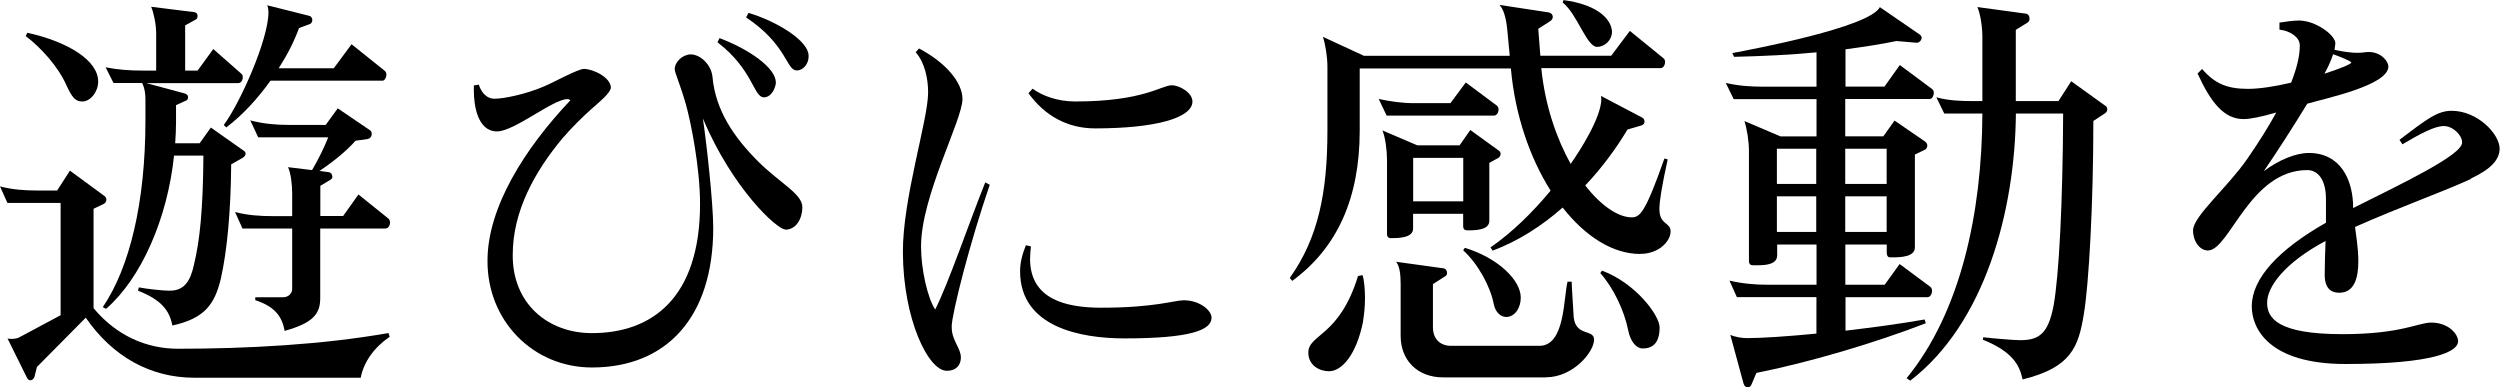 <?xml version="1.0" encoding="UTF-8"?>
<svg id="_レイヤー_2" data-name="レイヤー 2" xmlns="http://www.w3.org/2000/svg" viewBox="0 0 265.59 41.15">
  <g id="_レイヤー_2-2" data-name="レイヤー 2">
    <g>
      <path d="m38.33,40.13h-17.65c-4.71,0-8.71-2.24-11.57-6.38l-5.19,5.24-.26,1.06c-.09.22-.26.35-.44.35-.13,0-.26-.09-.35-.26l-2.07-4.18c.13.04.26.04.44.04.31,0,.62-.04.84-.18l4.36-2.33v-11.93H.79l-.79-1.76c1.32.35,2.64.44,4,.44h2.07l1.36-2.11,3.65,2.68c.13.09.22.22.22.4s-.09.35-.26.44l-1.1.53v10.56c2.42,2.9,5.59,4.31,8.98,4.31,7.35,0,15.4-.44,22.35-1.67l.13.4c-1.63,1.1-2.77,2.68-3.08,4.36ZM8.76,10.78c-.7,0-1.06-.31-1.72-1.76-.88-1.98-2.73-4-4.31-5.19l.18-.35c4.36.97,7.52,2.95,7.52,5.19,0,1.1-.84,2.11-1.67,2.11Zm17.03,5.98l-1.23.7c-.04,5.02-.44,9.24-1.1,12.15-.66,2.73-1.72,4.22-5.15,4.97-.31-1.63-1.19-2.73-3.65-3.7l.09-.35c.92.18,2.6.35,3.21.35h.09c1.45,0,2.16-.92,2.55-2.73.62-2.55.97-5.81,1.01-11.62h-3.12c-.7,6.69-3.48,13.03-7.22,16.28l-.35-.18c2.86-4.22,4.53-11.13,4.53-19.85v-2.2c0-.48-.04-1.14-.35-1.76h-3.04l-.84-1.67c1.28.26,2.6.35,3.96.35h1.41v-3.96c0-.97-.26-2.16-.53-2.82l4.58.57c.26.04.35.22.35.4,0,.13-.04.26-.13.35l-1.19.66v4.8h1.32l1.67-2.29,2.95,2.6c.13.09.18.22.18.4,0,.31-.18.62-.48.62h-9.77l4.09,1.1c.26.09.35.22.35.4s-.09.35-.31.4l-.97.44v1.85c0,.75-.04,1.45-.09,2.2h2.6l1.19-1.67,3.43,2.42c.18.09.26.22.26.35,0,.18-.13.35-.31.44Zm14.83-8.19h-11.88c-1.36,1.89-2.95,3.65-4.71,4.97l-.26-.26c1.72-2.29,4.75-9.07,4.75-11.97,0-.26-.04-.53-.13-.75l4.53,1.14c.18.09.26.26.26.44s-.09.31-.22.4l-1.19.44c-.53,1.45-1.28,2.9-2.16,4.27h5.85l1.89-2.55,3.52,2.82c.13.09.18.26.18.4,0,.31-.18.66-.44.66Zm.31,15.71h-6.91v7.39c0,1.67-.75,2.64-3.78,3.48-.26-1.41-.92-2.55-3.12-3.26v-.31h2.95c.57,0,.97-.4.97-.88v-6.42h-5.28l-.79-1.76c1.28.35,2.64.44,3.96.44h2.11v-2.38c0-.92-.13-2.16-.44-2.82l2.55.31c.66-1.1,1.28-2.38,1.72-3.48h-7.44l-.84-1.8c1.32.35,2.68.48,4.05.48h3.96l1.28-1.76,3.43,2.33c.13.09.18.22.18.4,0,.26-.18.48-.44.53l-1.28.18c-.97,1.1-2.38,2.24-3.83,3.21l.97.13c.26.04.4.26.4.48,0,.09-.04.22-.18.31l-1.1.66v3.21h2.42l1.63-2.29,3.17,2.55c.13.09.18.26.18.44,0,.31-.18.62-.48.62Z"/>
      <path d="m83.43,24.38c-.88,0-5.59-4.31-8.76-11.79.4,2.64,1.1,9.02,1.1,11.62,0,9.51-4.97,14.83-12.89,14.83-6.25,0-11.13-4.97-11.09-11.35,0-5.63,3.92-11.88,8.8-17.03-.09-.09-.18-.13-.31-.13-1.54,0-5.63,3.43-7.48,3.43-2.07,0-2.46-2.77-2.46-4.31v-.57l.53-.09c.18.62.7,1.5,1.67,1.5s3.34-.48,5.28-1.32c.79-.31,3.56-1.85,4.22-1.85.92,0,2.86.88,2.86,2.02-.13.62-1.23,1.5-2.07,2.24-.84.75-2.07,1.94-3.08,3.12-2.9,3.48-5.28,7.7-5.28,12.37-.04,5.19,3.74,8.32,8.41,8.32,6.43,0,11.49-3.78,11.49-13.73,0-3.83-.97-8.67-1.5-10.56-.62-2.16-1.19-3.39-1.19-3.74,0-.79.84-1.58,1.72-1.58.97,0,2.16,1.06,2.29,2.38.31,3.48,2.2,6.38,4.97,9.11,2.29,2.24,4.58,3.34,4.58,4.75-.04,1.5-.84,2.38-1.8,2.38Zm-2.24-14.04h-.04c-1.1,0-1.14-2.95-4.93-5.85l.22-.44c3.04,1.14,5.98,3.12,5.98,4.71v.13c-.13.75-.62,1.45-1.23,1.45Zm3.48-2.86h-.04c-1.1,0-1.01-2.73-5.37-5.63l.26-.48c3.08.92,6.38,2.99,6.38,4.53v.13c0,.75-.57,1.45-1.23,1.45Z"/>
      <path d="m101.11,34.72c-.04,1.41.97,2.24.97,3.26,0,.7-.4,1.41-1.5,1.41-1.98,0-4.62-5.5-4.66-12.54-.04-5.77,2.68-14.08,2.68-17.03,0-1.45-.35-3.17-1.32-4.27l.35-.4c2.77,1.45,4.62,3.56,4.62,5.37,0,2.24-4.44,10.39-4.4,15.71,0,2.38.7,5.46,1.5,6.65,1.41-2.77,3.61-9.24,5.32-13.51l.48.26c-2.07,5.98-4.05,13.73-4.05,15.09Zm18.35,1.23c-4.66,0-11.09-1.19-11.09-7.13,0-.97.26-1.89.62-2.77l.53.13c-.04.44-.09.88-.09,1.32,0,4.31,3.83,5.19,7.57,5.19,5.68,0,7.75-.79,8.76-.79,1.67,0,2.95,1.06,2.95,1.85,0,1.32-2.24,2.2-9.24,2.2Zm-3.12-22.31c-2.95,0-5.37-1.36-7.08-3.74l.44-.48c1.01.75,2.64,1.36,4.53,1.36,7.26,0,9.15-1.72,10.25-1.72.84,0,2.2.79,2.2,1.72,0,1.76-3.96,2.86-10.34,2.86Z"/>
      <path d="m174.24,26.98c-2.9,0-5.81-1.85-8.23-4.93-2.2,1.94-4.71,3.56-7.44,4.58l-.22-.35c2.29-1.58,4.49-3.74,6.38-6.03-2.2-3.48-3.78-8.01-4.22-12.98h-16.06v6.6c0,7.22-2.42,12.5-7.17,15.97l-.26-.31c3.04-4.27,4-9.11,4-15.67v-6.78c0-1.06-.22-2.38-.48-3.17l4.36,2.02h15.49l-.26-2.73c-.13-1.41-.44-2.29-.84-2.68l5.19.79c.31.04.48.26.48.48,0,.18-.09.35-.31.48l-1.23.79.22,2.86h7.53l1.98-2.64,3.56,2.9c.13.09.18.26.18.4,0,.31-.18.66-.48.66h-12.67c.4,4,1.63,7.48,3.12,10.17,1.06-1.5,3.26-4.97,3.26-6.91,0-.09-.04-.22-.04-.31l4.36,2.29c.18.09.27.26.27.44s-.09.31-.31.4l-1.5.44c-1.19,1.98-2.69,4.05-4.49,5.94,1.67,2.16,3.52,3.39,4.93,3.39.88,0,1.45-.48,3.48-6.25l.35.09c-.62,2.86-.88,4.4-.88,5.28,0,1.72,1.19,1.36,1.19,2.38s-1.23,2.38-3.21,2.38Zm-29.44,7.22c-.71,3.48-2.24,5.24-3.61,5.24-1.06,0-2.2-.66-2.2-1.98,0-1.98,3.3-1.67,5.28-8.14l.48-.09c.18.57.26,1.5.26,2.42s-.09,1.8-.22,2.55Zm13.91-21.92h-11.4l-.84-1.76c1.32.26,2.42.44,3.79.44h3.83l1.63-2.2,3.3,2.46c.13.09.18.26.18.4,0,.31-.18.66-.48.66Zm.48,4.49l-.97.53v6.16c0,.97-1.41,1.01-2.2,1.01h-.18c-.22,0-.4-.13-.4-.44v-1.32h-5.32v1.58c0,1.01-1.63,1.01-2.38,1.01-.22,0-.39-.13-.39-.44v-7.88c0-1.01-.18-2.38-.48-3.12l3.7,1.58h4.49l1.14-1.63,3.04,2.2c.13.09.18.22.18.35s-.09.31-.22.4Zm5.06,23.32h-10.96c-2.68,0-4.49-1.8-4.49-4.4v-5.5c0-.97-.09-1.89-.48-2.38l5.06.7c.22.04.35.26.35.48,0,.13-.04.26-.18.35l-1.32.84v4.58c0,1.28.79,1.98,1.94,1.98h9.37c2.73,0,2.55-5.02,2.99-6.82h.44c0,.53.22,3.7.22,3.83.26,2.02,2.16,1.19,2.16,2.33,0,1.32-2.24,4-5.1,4Zm-8.8-23.32h-5.32v4.62h5.32v-4.62Zm4.53,16.9c-.53,0-1.1-.48-1.28-1.32-.35-1.89-1.67-4.31-3.26-5.76l.18-.26c3.61,1.1,5.94,3.48,5.94,5.28,0,1.1-.62,2.07-1.58,2.07Zm9.68-28.69c-1.1,0-2.11-3.52-3.65-4.71l.09-.26c3.3.44,4.84,1.76,5.11,3.04.04.13.04.22.04.35,0,.84-.75,1.58-1.58,1.58Zm4.84,32.04c-.62,0-1.28-.66-1.54-1.98-.4-2.02-1.54-4.44-2.95-6.03l.18-.26c3.56,1.32,6.12,4.75,6.12,6.03,0,1.63-.7,2.24-1.8,2.24Z"/>
      <path d="m204.96,10.52h-8.93v3.96h4.05l1.19-1.67,3.26,2.24c.13.09.22.26.22.44,0,.13-.09.31-.22.4l-1.1.53v9.86c0,1.01-1.5,1.06-2.38,1.06h-.26c-.22,0-.35-.18-.35-.48v-.88h-4.4v4.27h4.18l1.59-2.2,3.26,2.42c.13.09.18.26.18.44,0,.31-.18.66-.48.66h-8.71v3.56c2.95-.35,5.94-.75,8.4-1.19l.13.4c-5.46,2.11-12.32,4.14-18,5.28l-.48,1.14c-.09.26-.26.4-.44.4s-.35-.13-.44-.4l-1.41-5.19c.57.26,1.28.35,1.8.35,1.54,0,4.27-.18,7.35-.48v-3.87h-8.45l-.79-1.76c1.28.31,2.69.44,4.01.44h5.24v-4.27h-4.18v1.14c0,.97-1.19,1.06-2.07,1.06h-.53c-.22,0-.4-.13-.4-.44v-11.71c0-1.06-.22-2.38-.48-3.17l3.83,1.63h3.83v-3.96h-8.8l-.84-1.72c1.32.31,2.64.4,3.96.4h5.68v-3.65c-2.64.26-5.54.4-8.76.48l-.18-.4c2.11-.4,14.57-2.73,15.67-4.88l4.22,2.9c.13.09.22.22.22.35,0,.26-.27.57-.57.53l-2.11-.18c-1.67.35-3.48.62-5.41.88v3.96h4.14l1.63-2.29,3.43,2.55c.13.09.18.26.18.4,0,.31-.18.66-.44.66Zm-12.01,5.28h-4.18v3.74h4.18v-3.74Zm0,5.06h-4.18v3.78h4.18v-3.78Zm7.48-5.06h-4.4v3.74h4.4v-3.74Zm0,5.06h-4.4v3.78h4.4v-3.78Zm23.24-8.85l-1.28.84c0,8.85-.48,17.38-1.01,20.51-.57,3.48-1.32,5.68-6.51,6.95-.31-1.5-1.05-2.95-4.22-4.22l.04-.26c1.14.13,3.3.31,3.92.31,2.03,0,2.99-.7,3.56-3.7.57-3.21.97-10.87,1.01-20.38h-5.02c-.09,10.3-3.26,22.27-11.22,28.38l-.39-.26c5.72-7,8.01-17.51,8.05-28.12h-4.05l-.84-1.72c1.28.35,2.6.4,3.92.4h.97V3.92c0-1.1-.22-2.46-.53-3.17l5.15.7c.26.04.39.26.39.53,0,.13-.04.31-.18.4l-1.28.79v7.57h4.53l1.36-2.11,3.61,2.6c.13.04.22.22.22.4,0,.13-.09.31-.22.4Z"/>
      <path d="m262.51,19.01c-3.17,1.45-7.26,2.86-12.32,5.1.09.75.35,2.24.35,3.65,0,1.72-.4,3.34-2.03,3.34-.92,0-1.58-.53-1.54-2.02,0-.92.04-2.11.09-3.48-4.31,2.29-6.21,4.84-6.21,6.56,0,1.63,1.1,3.34,8.01,3.34,6.21,0,8.05-1.23,9.42-1.23,1.85,0,2.86,1.23,2.86,1.98,0,1.1-2.55,2.42-11.97,2.42-8.1,0-9.95-3.74-9.95-6.12,0-2.99,2.86-6.03,7.88-8.89v-2.51c0-2.16-.92-3.08-1.98-3.08-6.12,0-8.27,8.54-10.56,8.54-.84,0-1.58-.92-1.58-2.16.04-1.5,3.65-4.53,5.76-7.57,1.28-1.85,2.29-3.48,3.08-4.93-1.5.44-2.73.7-3.48.7-2.07,0-3.47-1.76-4.88-4.84l.48-.48c1.37,1.58,2.69,2.11,4.88,2.11,1.23,0,2.9-.26,4.58-.66.62-1.58.92-2.86.92-3.92v-.04c0-.84-.97-1.54-2.16-1.67v-.75c.57-.09,1.45-.22,2.07-.22,1.76,0,3.87,1.54,3.87,2.42l-.09.7c1.1.22,1.85.31,2.42.31s.92-.09,1.19-.09c1.36,0,2.11,1.01,2.11,1.54,0,2.02-6.73,3.39-8.62,3.96-1.5,2.46-3.26,5.19-4.62,7.17,1.58-1.19,3.39-1.94,4.79-1.94,3.35,0,4.71,2.82,4.71,5.85,5.28-2.64,11.57-5.63,11.57-6.95v-.04c0-.75-.97-1.72-1.94-1.72s-2.46.79-4.4,1.94l-.31-.48c2.86-2.16,4-3.08,5.54-3.08,2.73,0,5.06,2.42,5.1,4,0,1.19-.92,2.2-3.08,3.21Zm-14.65-13.25c-.18.57-.48,1.28-.92,2.07,1.63-.53,2.82-1.01,2.86-1.19-.09-.18-1.32-.66-1.94-.88Z"/>
    </g>
  </g>
</svg>